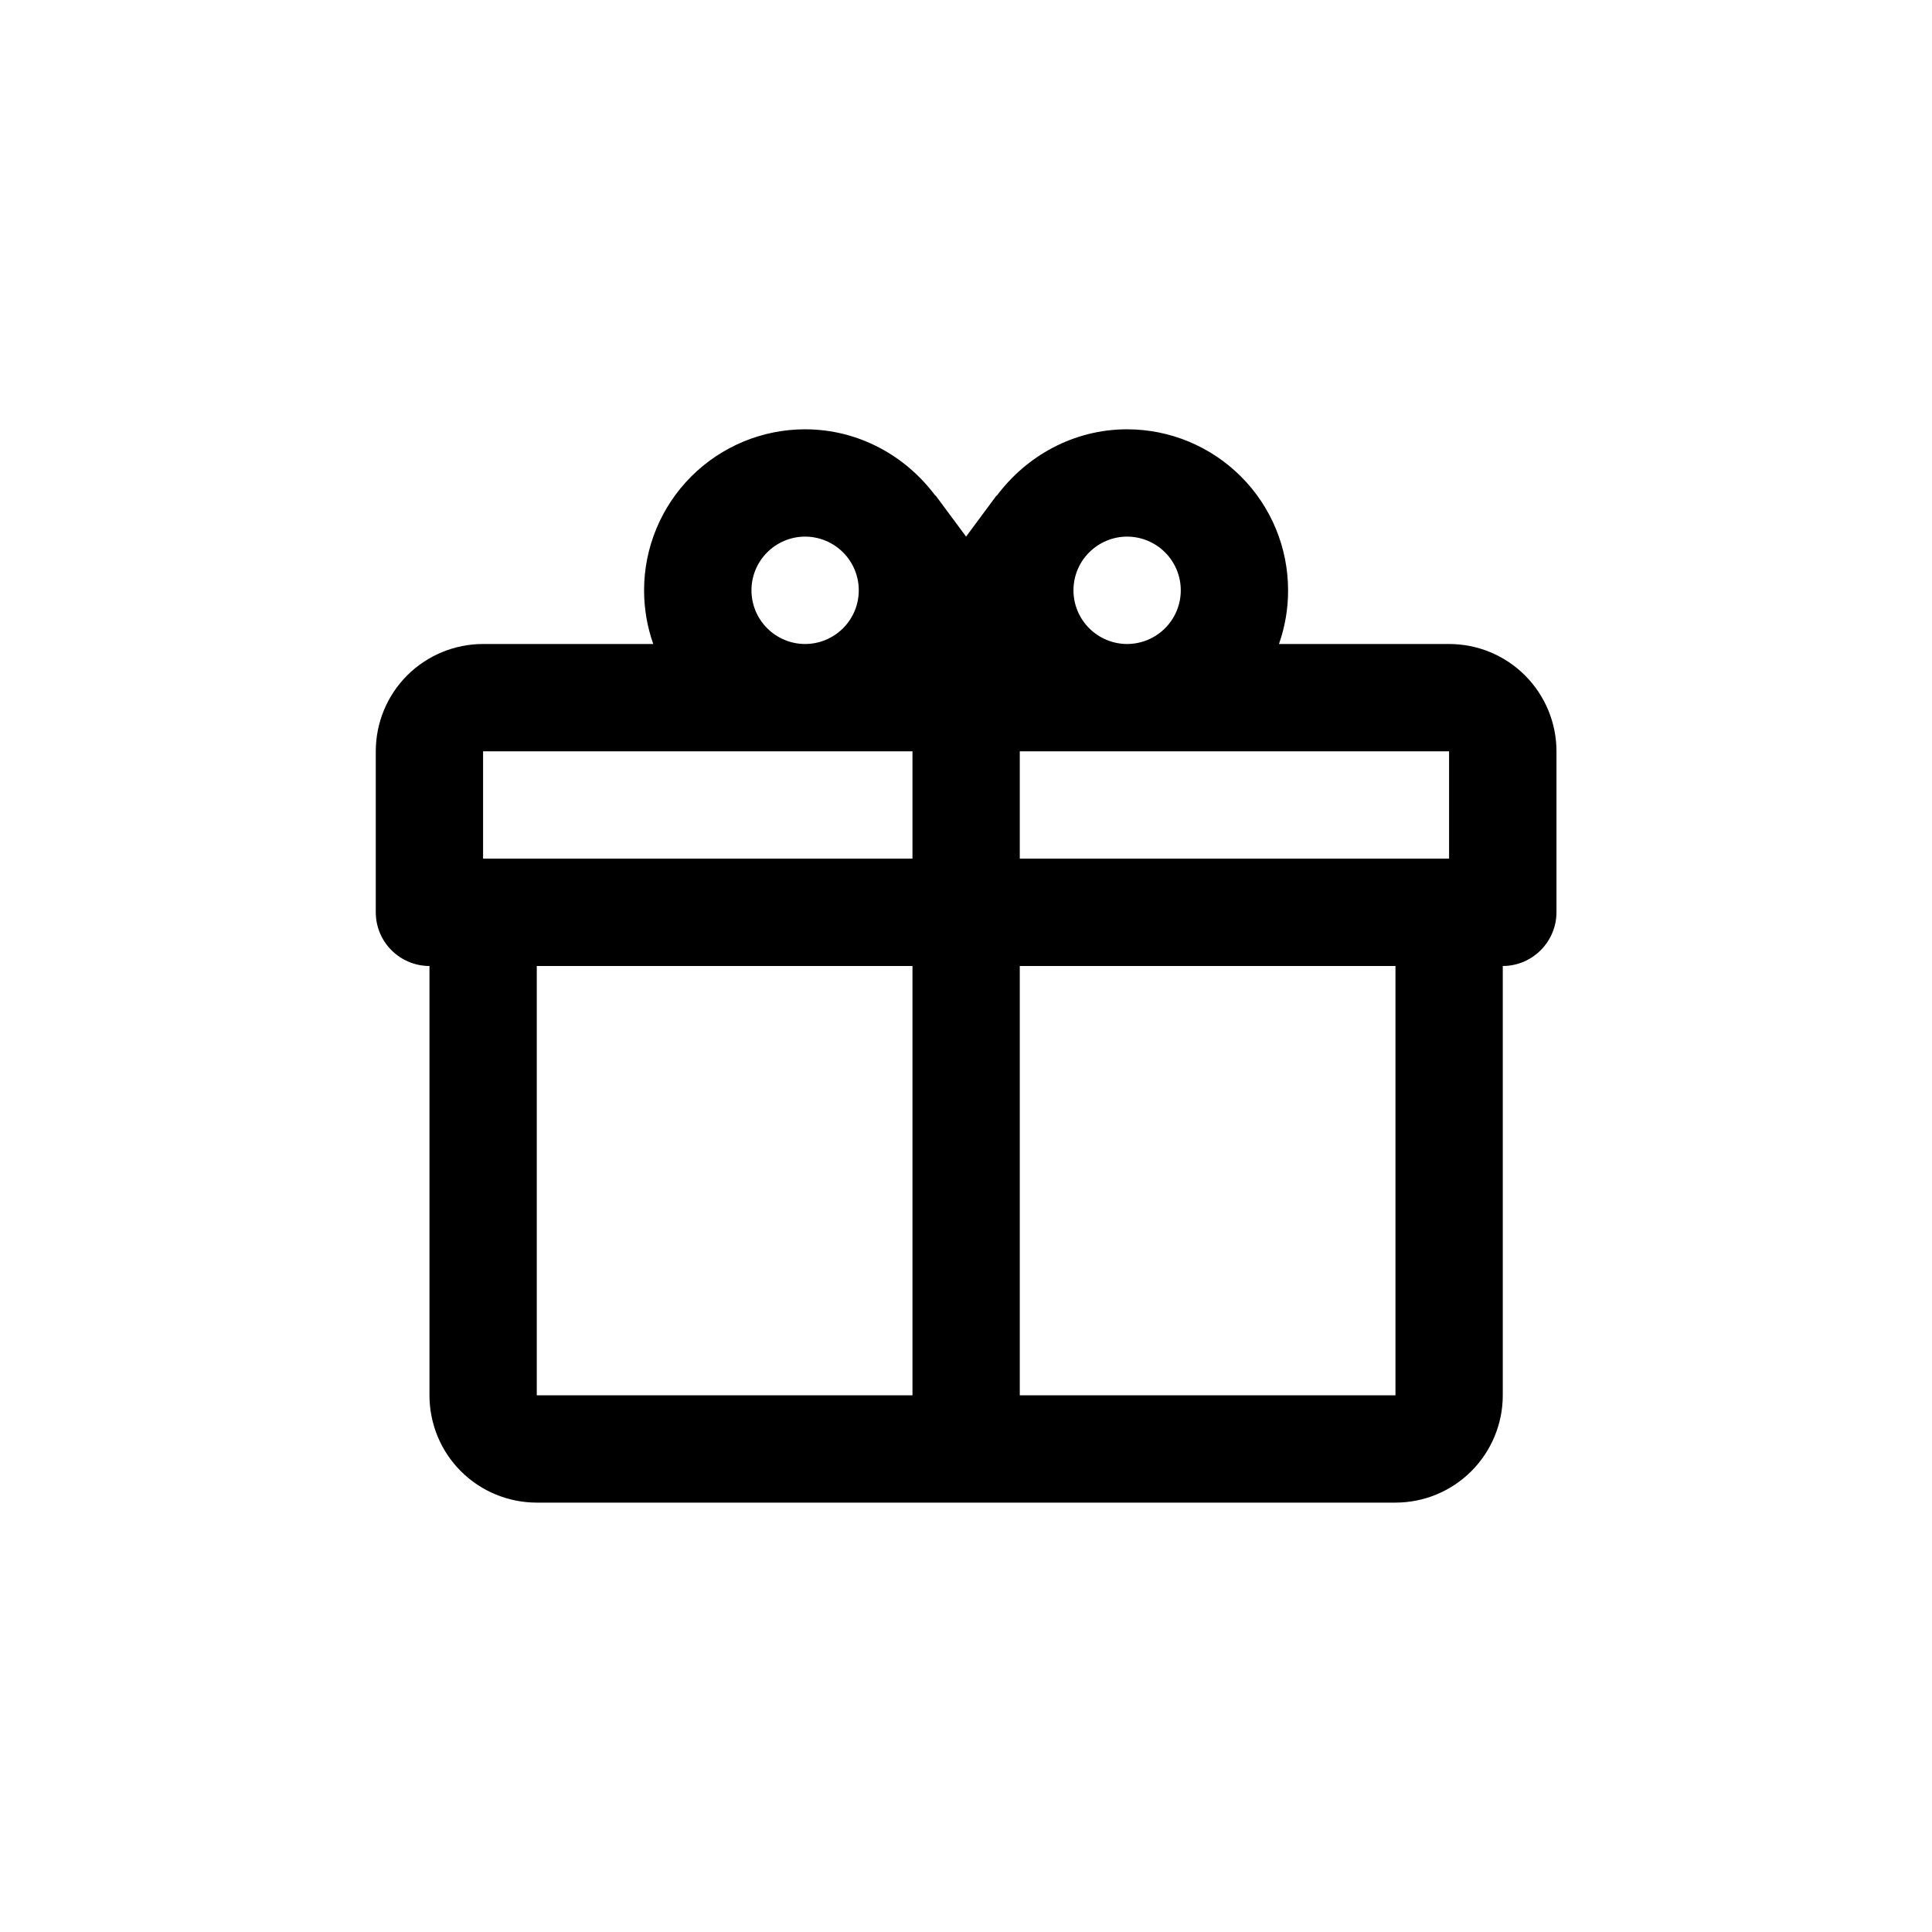 <svg width="24" height="24" viewBox="0 0 24 24" fill="none" xmlns="http://www.w3.org/2000/svg">
<path d="M18.668 12V17.333C18.668 17.687 18.527 18.026 18.277 18.276C18.027 18.526 17.688 18.666 17.335 18.666H6.668C6.314 18.666 5.975 18.526 5.725 18.276C5.475 18.026 5.335 17.687 5.335 17.333V12C5.158 12 4.988 11.929 4.863 11.804C4.738 11.679 4.668 11.51 4.668 11.333V9.333C4.668 8.979 4.808 8.64 5.058 8.39C5.309 8.14 5.648 8 6.001 8H8.115C8.039 7.785 8.001 7.56 8.001 7.333C8.001 6.803 8.212 6.294 8.587 5.919C8.962 5.544 9.471 5.333 10.001 5.333C10.668 5.333 11.255 5.666 11.621 6.16V6.153L12.001 6.666L12.381 6.153V6.16C12.748 5.666 13.335 5.333 14.001 5.333C14.532 5.333 15.04 5.544 15.415 5.919C15.791 6.294 16.001 6.803 16.001 7.333C16.002 7.56 15.963 7.785 15.888 8H18.001C18.355 8 18.694 8.14 18.944 8.39C19.194 8.64 19.335 8.979 19.335 9.333V11.333C19.335 11.51 19.264 11.679 19.139 11.804C19.014 11.929 18.845 12 18.668 12ZM6.668 17.333H11.335V12H6.668V17.333ZM17.335 17.333V12H12.668V17.333H17.335ZM10.001 6.666C9.824 6.666 9.655 6.737 9.53 6.862C9.405 6.987 9.335 7.156 9.335 7.333C9.335 7.51 9.405 7.679 9.53 7.804C9.655 7.929 9.824 8 10.001 8C10.178 8 10.348 7.929 10.473 7.804C10.598 7.679 10.668 7.51 10.668 7.333C10.668 7.156 10.598 6.987 10.473 6.862C10.348 6.737 10.178 6.666 10.001 6.666ZM14.001 6.666C13.825 6.666 13.655 6.737 13.53 6.862C13.405 6.987 13.335 7.156 13.335 7.333C13.335 7.51 13.405 7.679 13.53 7.804C13.655 7.929 13.825 8 14.001 8C14.178 8 14.348 7.929 14.473 7.804C14.598 7.679 14.668 7.51 14.668 7.333C14.668 7.156 14.598 6.987 14.473 6.862C14.348 6.737 14.178 6.666 14.001 6.666ZM6.001 9.333V10.666H11.335V9.333H6.001ZM12.668 9.333V10.666H18.001V9.333H12.668Z" fill="black"/>
</svg>

